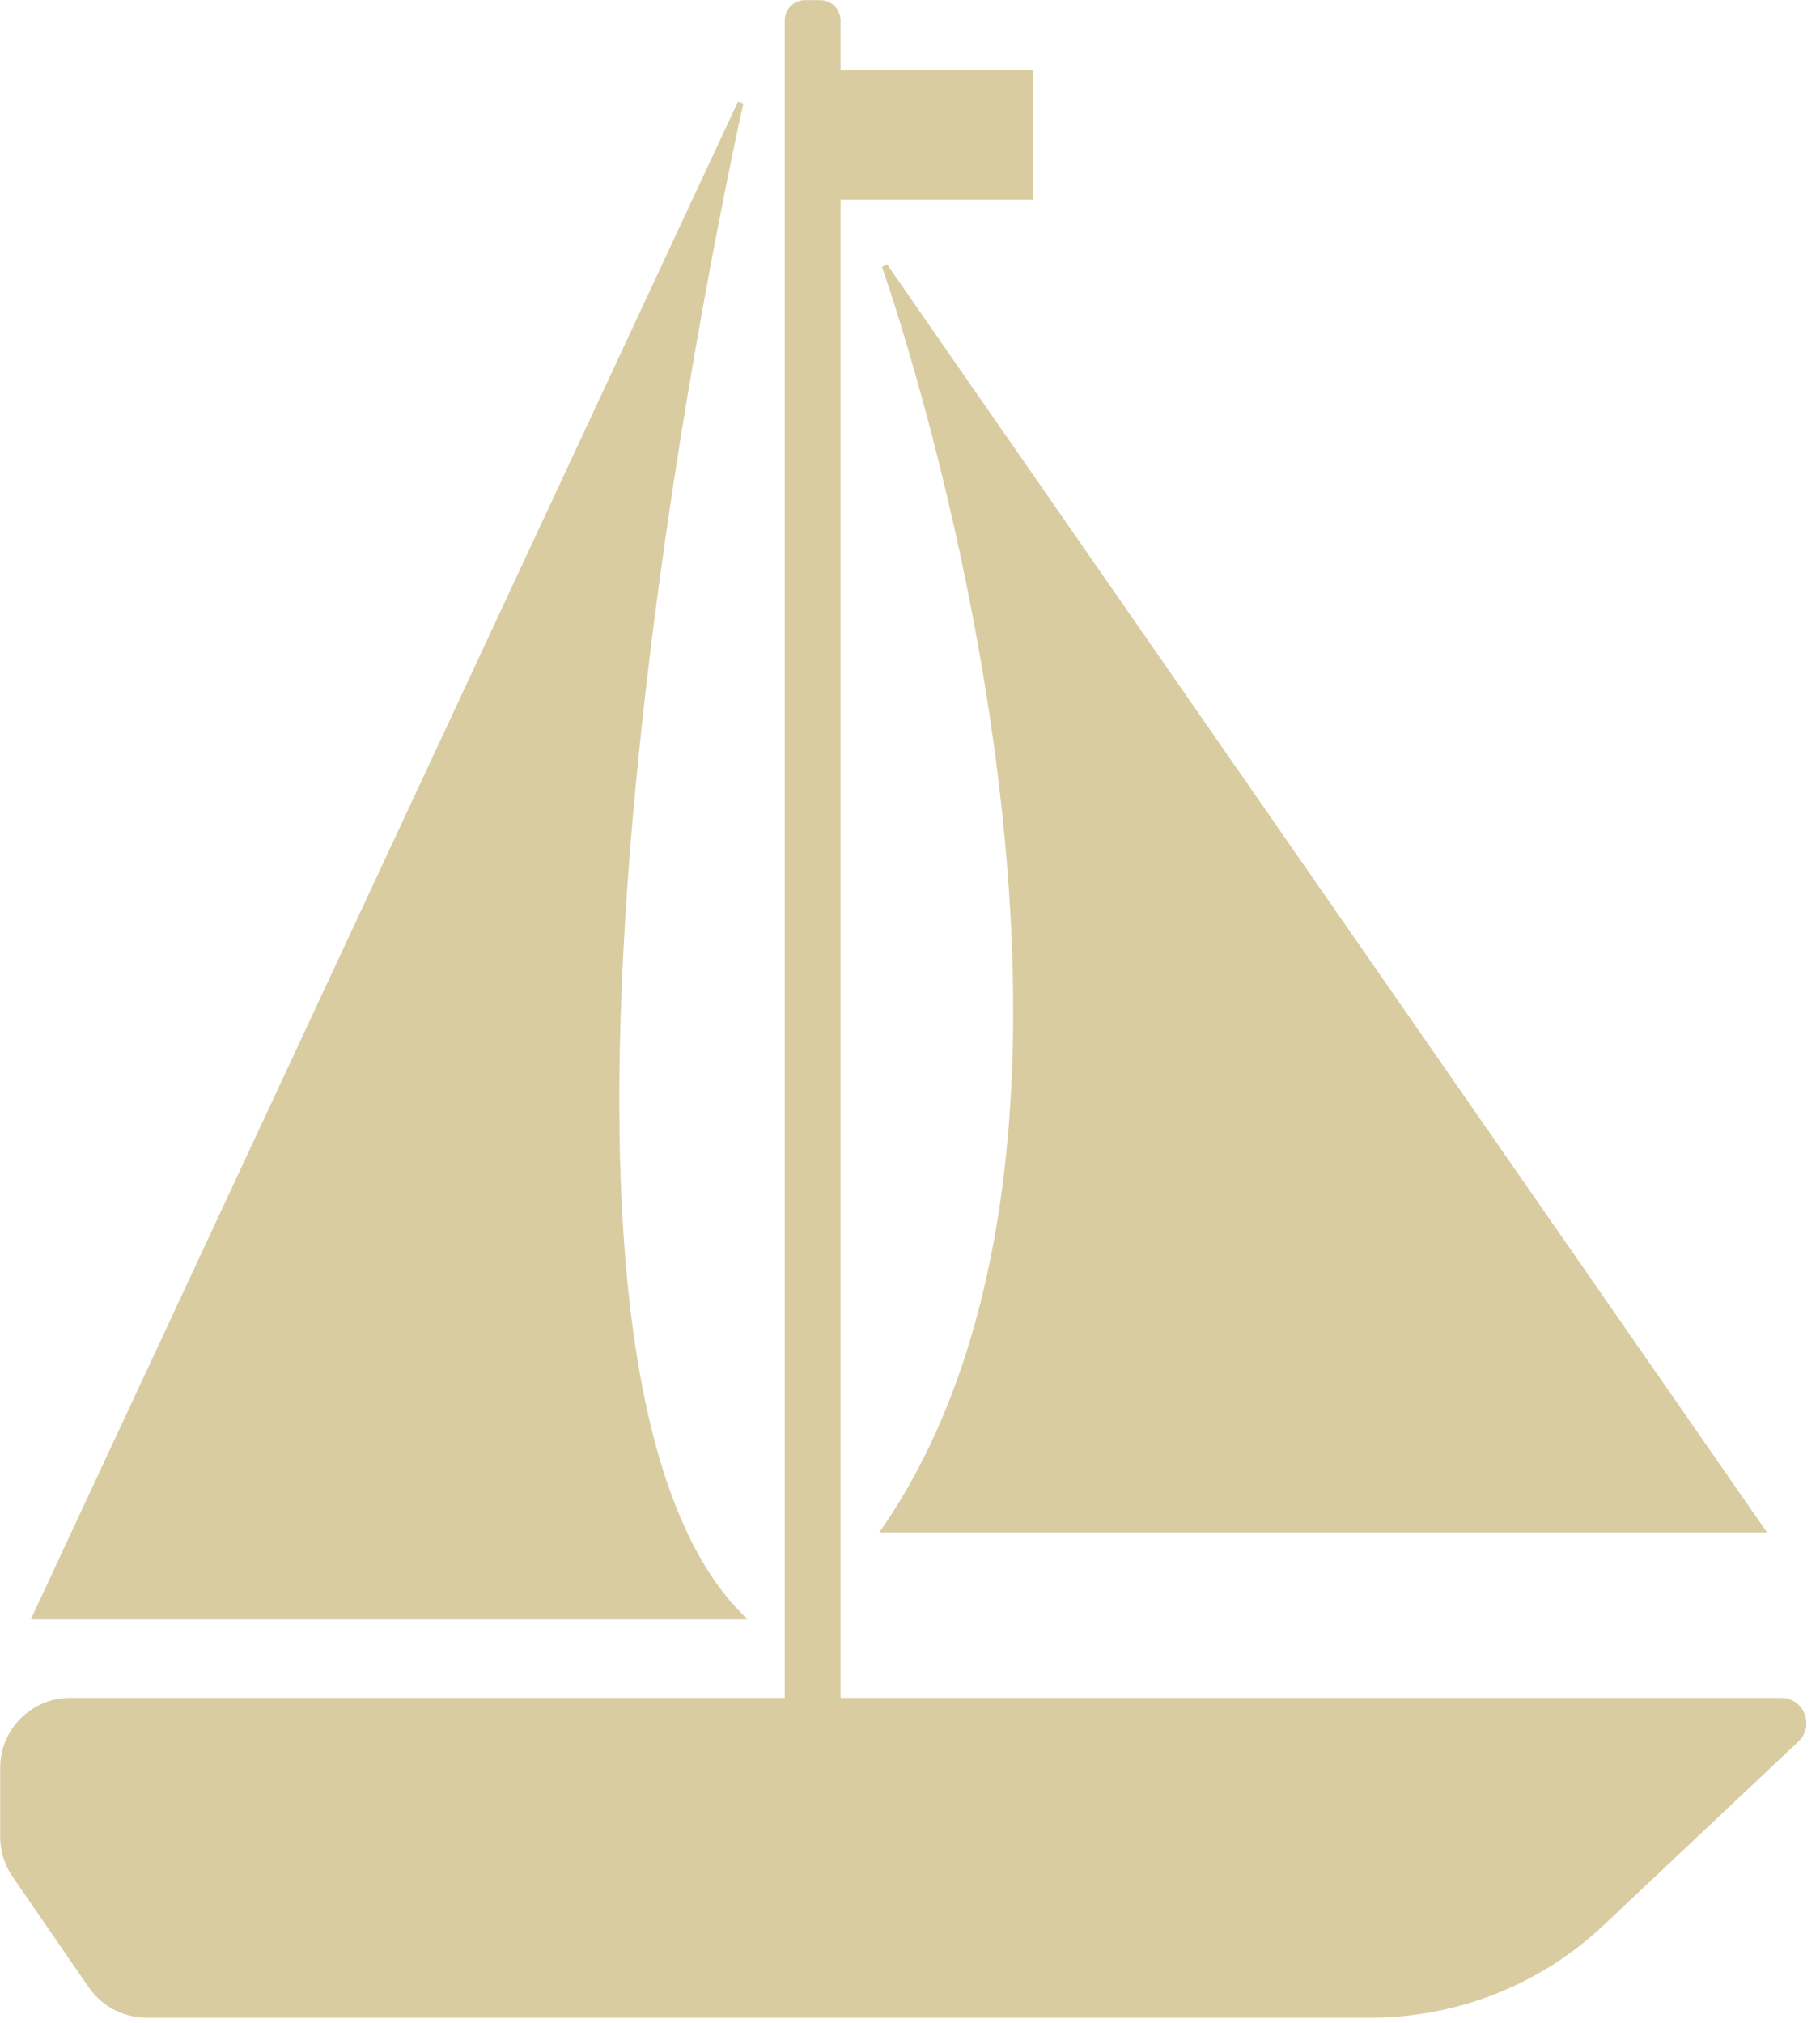 <?xml version="1.0" encoding="UTF-8"?>
<svg width="72px" height="80px" viewBox="0 0 72 80" version="1.1" xmlns="http://www.w3.org/2000/svg" xmlns:xlink="http://www.w3.org/1999/xlink">
    <!-- Generator: Sketch 47.1 (45422) - http://www.bohemiancoding.com/sketch -->
    <title>Sail Ship</title>
    <desc>Created with Sketch.</desc>
    <defs></defs>
    <g id="Page-1" stroke="none" stroke-width="1" fill="none" fill-rule="evenodd">
        <g id="16-Why-Us" transform="translate(-1052, -1407)">
            <g id="Text-Group-2" transform="translate(823, 1407)">
                <g id="Sail-Ship" transform="translate(229, 0)">
                    <path d="M70.46,67.26 L33.141,67.26 L33.141,60.494 L33.141,10.52 L33.141,7.785 L40.75,7.785 L40.75,2.885 L33.141,2.885 L33.141,0.812 C33.141,0.431 32.828,0.118 32.446,0.118 L31.848,0.118 C31.467,0.118 31.157,0.431 31.157,0.812 L31.157,4.067 L31.157,63.93 L31.157,67.26 L2.782,67.26 C1.311,67.26 0.119,68.452 0.119,69.922 L0.119,72.644 C0.119,73.182 0.284,73.711 0.589,74.155 L3.603,78.532 C4.101,79.254 4.919,79.683 5.795,79.683 L54.232,79.683 C57.626,79.683 60.891,78.387 63.36,76.06 L71.068,68.794 C71.652,68.242 71.263,67.26 70.46,67.26" id="Fill-1" fill="#D9CCA1"></path>
                    <path d="M70.46,67.26 L33.141,67.26 L33.141,60.494 L33.141,10.52 L33.141,7.785 L40.75,7.785 L40.75,2.885 L33.141,2.885 L33.141,0.812 C33.141,0.431 32.828,0.118 32.446,0.118 L31.848,0.118 C31.467,0.118 31.157,0.431 31.157,0.812 L31.157,4.067 L31.157,63.93 L31.157,67.26 L2.782,67.26 C1.311,67.26 0.119,68.452 0.119,69.922 L0.119,72.644 C0.119,73.182 0.284,73.711 0.589,74.155 L3.603,78.532 C4.101,79.254 4.919,79.683 5.795,79.683 L54.232,79.683 C57.626,79.683 60.891,78.387 63.36,76.06 L71.068,68.794 C71.652,68.242 71.263,67.26 70.46,67.26 Z" id="Stroke-3" stroke="#D9CCA1" stroke-width="0.225"></path>
                    <path d="M34.999,60.494 L69.69,60.494 L34.999,10.519 C34.999,10.519 46.691,43.467 34.999,60.494" id="Fill-5" fill="#D9CCA1"></path>
                    <path d="M34.999,60.494 L69.69,60.494 L34.999,10.519 C34.999,10.519 46.691,43.467 34.999,60.494 Z" id="Stroke-7" stroke="#D9CCA1" stroke-width="0.225"></path>
                    <path d="M29.297,4.067 L1.395,63.929 L29.297,63.929 C18.251,52.886 29.297,4.067 29.297,4.067" id="Fill-9" fill="#D9CCA1"></path>
                    <path d="M29.297,4.067 L1.395,63.929 L29.297,63.929 C18.251,52.886 29.297,4.067 29.297,4.067 Z" id="Stroke-11" stroke="#D9CCA1" stroke-width="0.225"></path>
                </g>
            </g>
        </g>
    </g>
</svg>